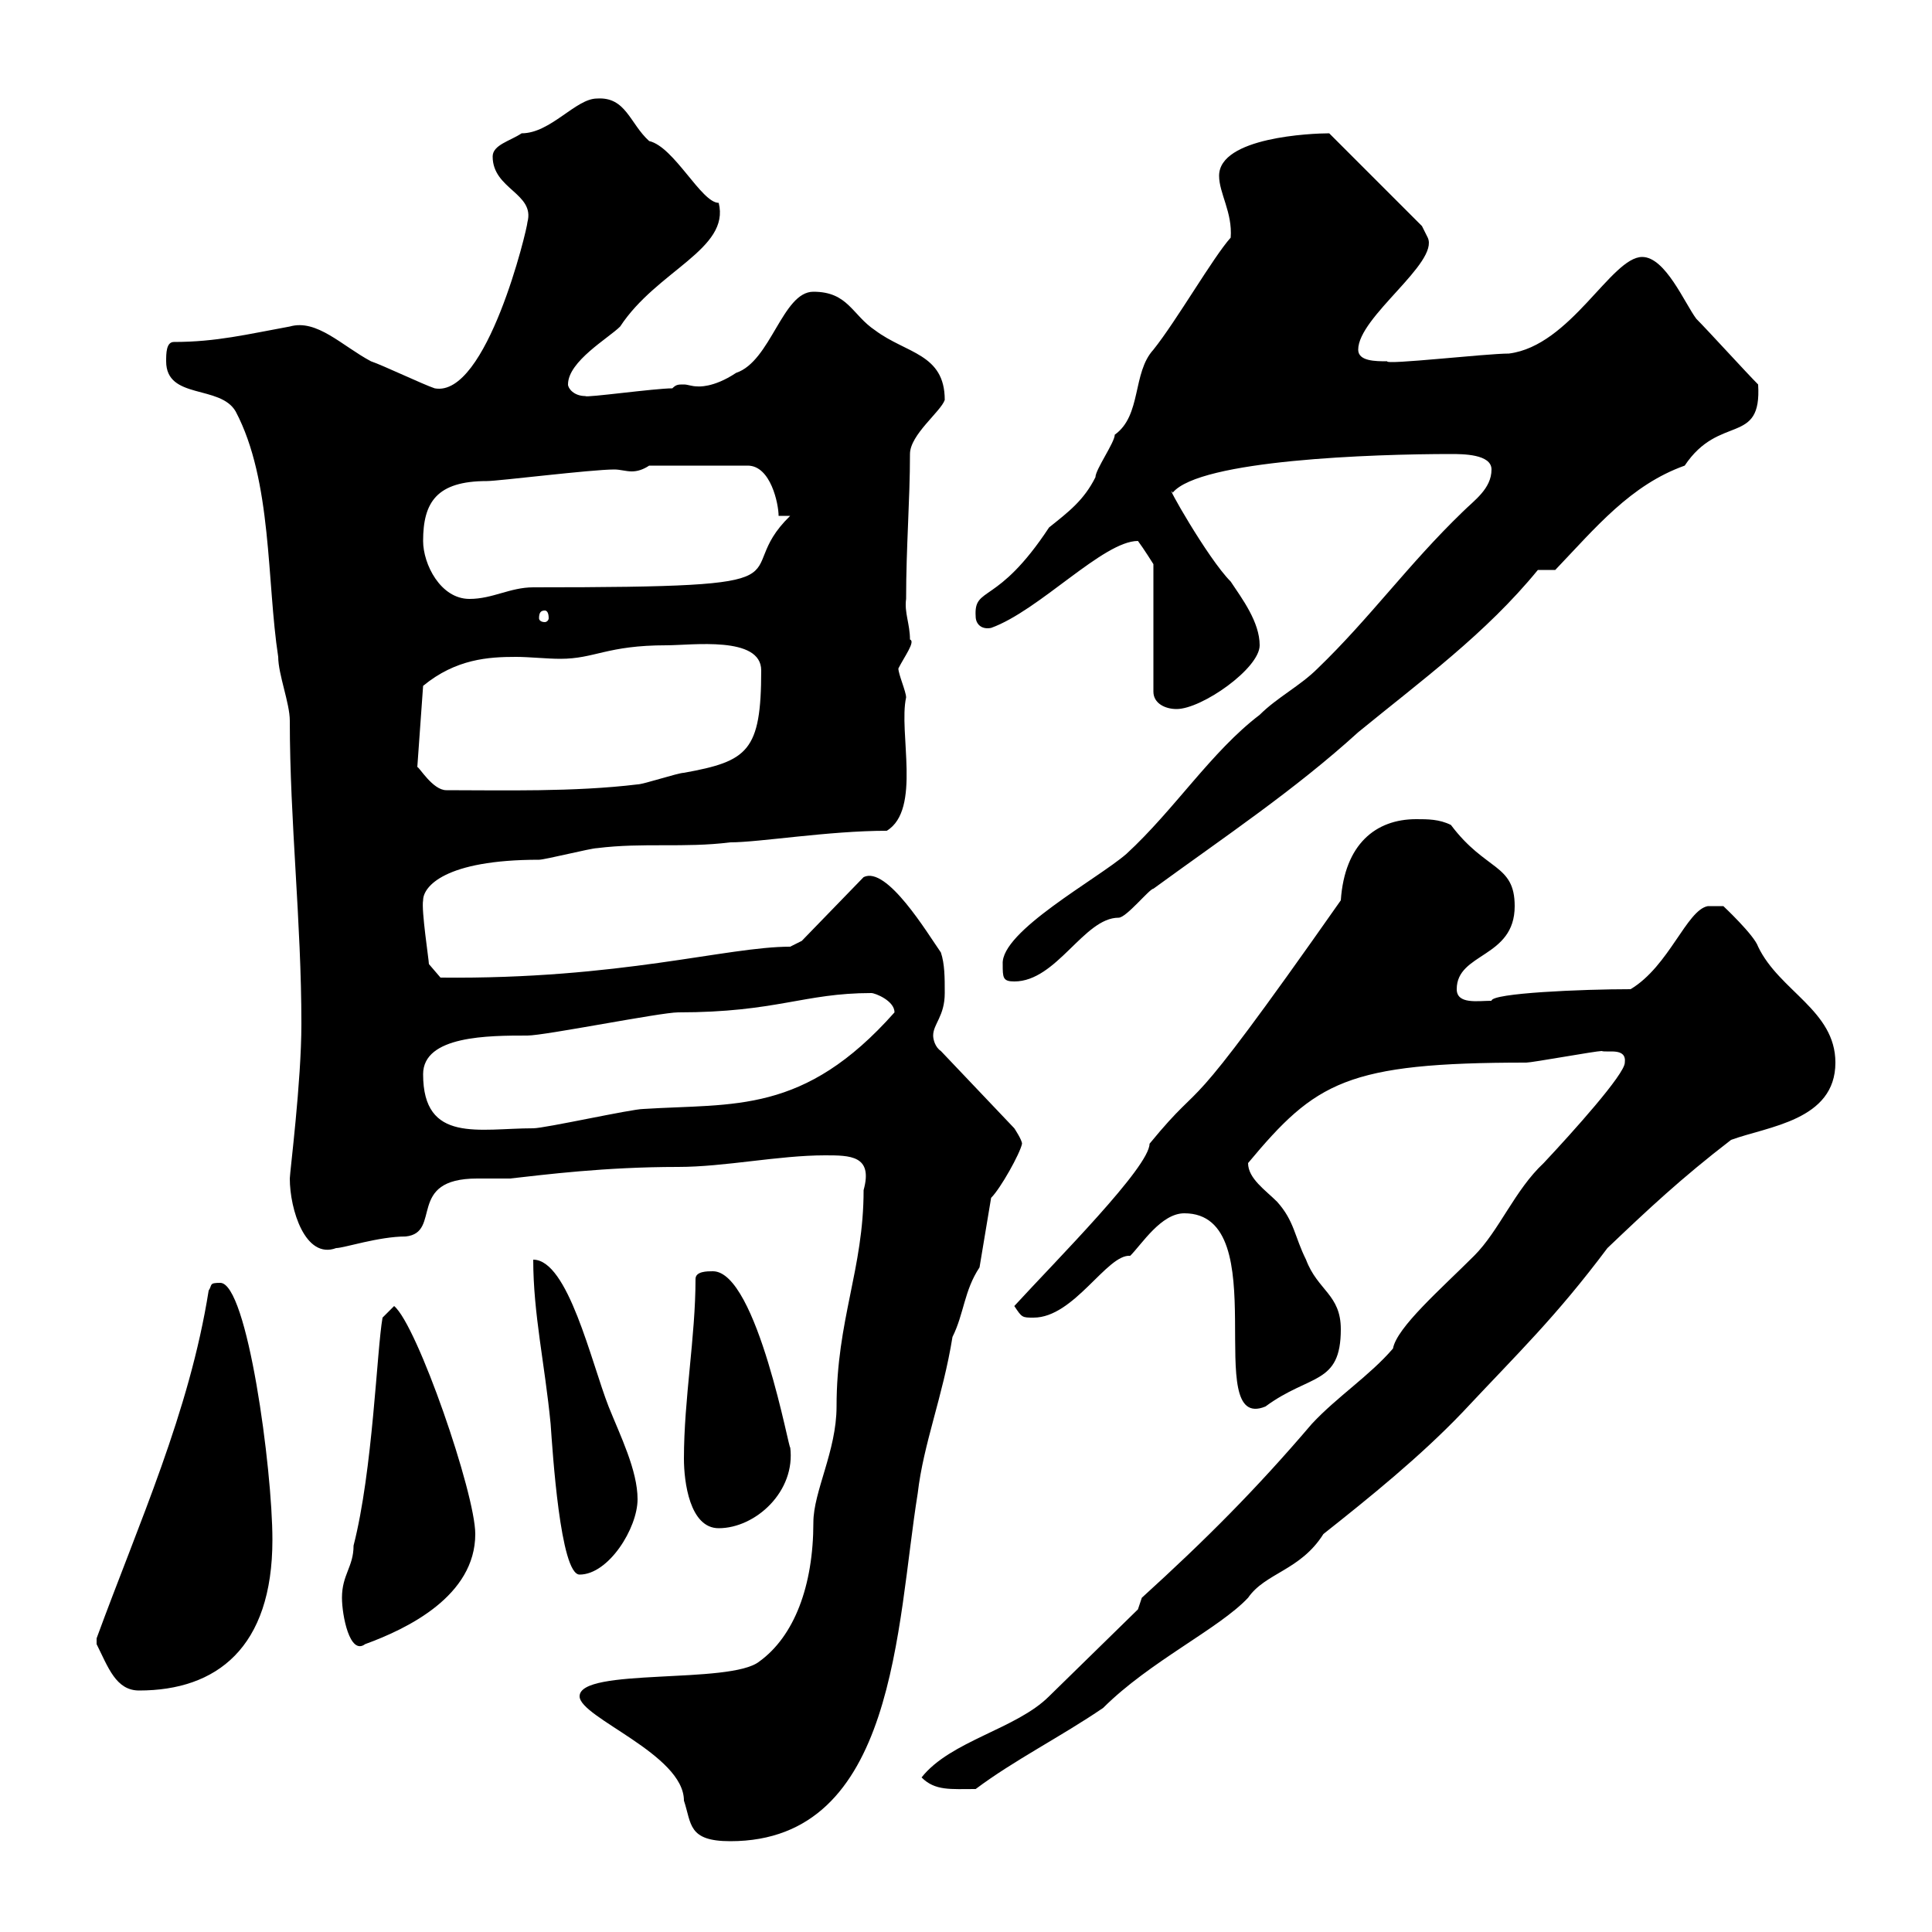 <svg xmlns="http://www.w3.org/2000/svg" xmlns:xlink="http://www.w3.org/1999/xlink" width="300" height="300"><path d="M90 263.40C90 266.70 106.20 272.40 106.20 279.60C107.40 283.20 106.80 285.90 113.40 285.90C139.20 285.90 139.20 252.30 142.50 231.90C143.40 224.10 146.40 216.90 147.90 207.60C149.70 204 149.70 200.40 152.10 196.80L153.90 186C155.40 184.50 158.40 179.10 158.70 177.60C158.70 177 157.50 175.20 157.50 175.20L146.10 163.20C145.20 162.60 144.90 161.40 144.90 160.80C144.90 159 146.70 157.80 146.70 154.20C146.70 151.80 146.70 149.70 146.10 147.90C144 144.90 137.70 134.40 134.10 136.20L124.50 146.10L122.70 147C112.80 147 96.30 152.10 68.40 151.80L66.60 149.70C66.60 149.10 65.40 141.30 65.70 139.80C65.70 137.70 69 133.50 83.70 133.50C84.60 133.50 91.80 131.70 92.70 131.70C99.90 130.80 106.20 131.70 113.40 130.80C117.90 130.80 128.70 129 137.70 129C143.10 125.70 139.50 113.70 140.70 108.30C140.70 107.40 139.50 104.70 139.50 103.80C140.40 102 142.20 99.60 141.30 99.30C141.30 96.90 140.40 95.10 140.70 93C140.70 84.90 141.30 77.70 141.30 70.50C141.30 67.50 146.10 63.90 146.70 62.10C146.70 54.90 140.70 54.90 135.90 51.30C132.30 48.90 131.70 45.30 126.30 45.30C121.50 45.30 119.70 56.10 114.30 57.90C110.70 60.30 108.30 60 108.30 60C107.40 60 106.80 59.70 106.20 59.70C105.30 59.70 105 59.70 104.40 60.30C101.70 60.30 90.90 61.80 90.90 61.50C89.10 61.50 88.20 60.30 88.20 59.70C88.20 56.10 94.50 52.50 96.30 50.70C102 42 113.40 38.70 111.60 31.50C108.90 31.50 104.70 22.80 100.80 21.90C97.80 19.20 97.20 15 92.70 15.30C89.40 15.30 85.50 20.70 81 20.70C79.20 21.90 76.50 22.50 76.50 24.30C76.50 29.40 83.10 30 81.90 34.50C81.90 35.40 75.60 61.80 67.50 60.30C65.70 59.70 59.40 56.70 57.60 56.10C53.10 53.70 49.20 49.50 45 50.70C38.40 51.90 33.60 53.10 27 53.10C25.80 53.10 25.80 54.90 25.80 56.10C25.80 62.10 34.20 59.70 36.60 63.90C42.30 74.70 41.40 90.30 43.20 102C43.20 104.70 45 109.20 45 111.90C45 127.50 46.80 143.10 46.80 159C46.80 168 45 182.10 45 183C45 187.80 47.40 195.60 52.20 193.80C53.40 193.80 58.80 192 63 192C68.70 191.40 63 183 74.10 183C75.60 183 77.40 183 79.20 183C84.60 182.40 93.90 181.20 105.30 181.20C112.50 181.20 120.90 179.40 128.10 179.40C132 179.40 135.60 179.40 134.10 184.80C134.10 197.10 129.90 204.90 129.90 218.40C129.90 225.30 126.30 231.60 126.30 236.40C126.30 246.30 123.30 254.10 117.90 258C113.40 261.60 90 258.90 90 263.40ZM143.10 276C145.20 278.10 147.60 277.80 151.50 277.80C157.50 273.30 164.70 269.70 171.30 265.20C178.50 258 189.30 252.90 193.80 248.10C196.50 244.20 201.90 243.90 205.50 238.20C212.70 232.50 220.50 226.20 227.10 219.30C235.80 210 241.50 204.60 249.60 193.80C255.90 187.80 261 183 268.80 177C274.50 174.90 285 174 285 165C285 156.90 276.30 153.90 273 147C272.40 145.20 267.60 140.70 267.60 140.70L265.20 140.70C261.90 141.30 259.20 150 253.20 153.60C245.70 153.60 231.60 154.20 231.60 155.40C229.50 155.40 226.20 156 226.20 153.60C226.20 147.90 235.20 148.80 235.20 140.70C235.20 134.10 230.70 135.30 225.30 128.10C223.50 127.20 221.70 127.20 219.90 127.20C213.60 127.20 208.80 131.10 208.20 139.80C182.10 177 188.10 165.90 178.50 177.60C178.50 181.20 164.10 195.60 157.50 202.80C158.70 204.60 158.70 204.60 160.50 204.60C166.80 204.60 171.90 194.70 175.50 195C177.30 193.20 180.30 188.40 183.90 188.40C198.30 188.40 186.30 222.60 196.50 218.40C203.40 213.30 208.20 215.10 208.20 206.40C208.20 201 204.60 200.40 202.80 195.60C201 192 201 189.60 198.30 186.60C196.50 184.80 193.80 183 193.80 180.60C204.30 168 209.10 165 237 165C237.90 165 247.80 163.20 248.70 163.20C249.60 163.50 252.60 162.60 252.30 165C252.30 166.80 244.20 175.80 239.70 180.60C235.20 184.80 232.80 191.10 228.90 195C223.80 200.10 216.90 206.10 216.30 209.40C212.70 213.60 207.60 216.90 203.70 221.10C195 231.30 187.20 239.10 177.30 248.10L176.70 249.90L162.90 263.40C157.80 268.50 147.60 270.30 143.10 276ZM15 255.30C16.80 258.90 18 262.50 21.60 262.50C33.60 262.50 42.30 255.90 42.30 239.10C42.30 228 38.40 199.20 34.20 199.20C32.40 199.20 33 199.50 32.40 200.40C29.40 219.30 21.60 236.40 15 254.40C15 254.40 15 254.40 15 255.30ZM53.10 248.10C53.10 250.80 54.30 257.10 56.70 255.30C63.30 252.90 73.80 247.80 73.80 238.20C73.80 231.90 64.80 205.80 61.20 202.80L59.40 204.60C58.50 209.70 57.90 228.30 54.90 240C54.90 243.30 53.10 244.50 53.10 248.10ZM82.80 195.60C82.80 204 84.60 211.80 85.50 221.10C85.80 225.30 87 244.50 90 244.50C94.50 244.50 99 237.30 99 232.80C99 228.30 96.30 222.90 94.50 218.40C91.80 211.50 88.20 195.60 82.80 195.60ZM106.20 226.50C106.20 230.10 107.10 237.30 111.60 237.30C117.30 237.30 123.60 231.60 122.70 224.70C122.70 226.20 117.60 197.40 110.70 197.40C109.80 197.40 108 197.40 108 198.60C108 207.60 106.20 217.20 106.20 226.50ZM65.70 166.80C65.70 160.80 75.90 160.80 81.90 160.80C84.60 160.80 102.60 157.20 105.30 157.20C120.60 157.20 124.80 154.20 135.30 154.20C135.90 154.20 138.90 155.40 138.90 157.20C124.80 173.10 114 171.30 99.90 172.20C98.10 172.20 84.60 175.20 82.80 175.20C74.40 175.20 65.70 177.60 65.70 166.80ZM155.70 149.70C155.70 151.80 155.70 152.40 157.50 152.40C164.10 152.40 168.30 142.50 173.70 142.50C174.90 142.50 178.50 138 179.10 138C190.20 129.90 201 122.70 210.90 113.70C220.80 105.60 230.70 98.40 238.80 88.50L241.50 88.50C247.80 81.90 253.20 75.30 261.60 72.30C267 64.20 273.60 69.30 273 59.70C271.20 57.90 265.20 51.30 263.40 49.50C261.60 47.10 258.60 39.90 255 39.90C250.20 39.90 243.90 53.70 234.30 54.90C230.70 54.90 215.10 56.70 215.40 56.10C213.60 56.10 210.90 56.10 210.90 54.30C210.90 49.20 223.50 40.80 221.70 36.90C221.70 36.90 220.80 35.10 220.80 35.10L206.40 20.70C203.70 20.70 189.30 21.30 189.30 27.30C189.30 30 191.40 33 191.10 36.90C188.40 39.90 182.70 49.80 179.10 54.30C175.80 57.90 177.30 64.50 173.10 67.50C173.10 68.70 170.10 72.90 170.10 74.10C168.30 77.70 165.90 79.50 162.90 81.90C154.80 94.20 151.20 90.90 151.50 95.70C151.50 96.90 152.40 97.80 153.90 97.50C161.40 94.80 171.30 84 176.70 84C177.60 85.20 179.10 87.60 179.10 87.60L179.10 107.40C179.10 109.20 180.90 110.10 182.70 110.10C186.60 110.10 195.60 103.80 195.60 100.20C195.60 96.60 192.90 93 191.10 90.30C187.50 86.70 180.60 74.40 182.10 76.50C186.30 71.40 213.30 70.50 225.30 70.50C227.10 70.50 231.60 70.50 231.60 72.90C231.60 75.90 228.90 77.70 227.10 79.50C218.70 87.60 212.70 96 204.60 103.80C201.90 106.50 198.30 108.30 195.60 111C188.10 116.70 182.40 125.70 174.90 132.60C170.40 136.50 155.40 144.60 155.70 149.70ZM64.80 119.10L65.70 106.50C70.80 102.30 75.90 102 80.10 102C82.20 102 84.90 102.30 87 102.30C92.40 102.30 94.20 100.20 103.50 100.20C107.40 100.20 118.20 98.70 118.20 104.10C118.20 116.70 116.10 118.20 106.20 120C105.30 120 99.90 121.80 99 121.80C89.10 123 78 122.70 69.30 122.70C67.20 122.70 65.10 119.10 64.80 119.10ZM84.60 94.80C84.90 94.80 85.20 95.10 85.20 96C85.20 96.30 84.90 96.60 84.60 96.60C84 96.60 83.70 96.30 83.70 96C83.70 95.10 84 94.80 84.60 94.80ZM65.70 84C65.70 78 67.80 74.70 75.60 74.70C77.40 74.70 91.80 72.90 95.40 72.90C96.30 72.90 97.20 73.20 98.10 73.20C99 73.20 99.90 72.90 100.80 72.30L116.10 72.30C119.70 72.30 120.90 78.30 120.90 80.10L122.70 80.10C112.80 89.70 129 91.20 82.80 91.20C79.20 91.20 76.50 93 72.90 93C68.40 93 65.70 87.60 65.70 84Z"/></svg>